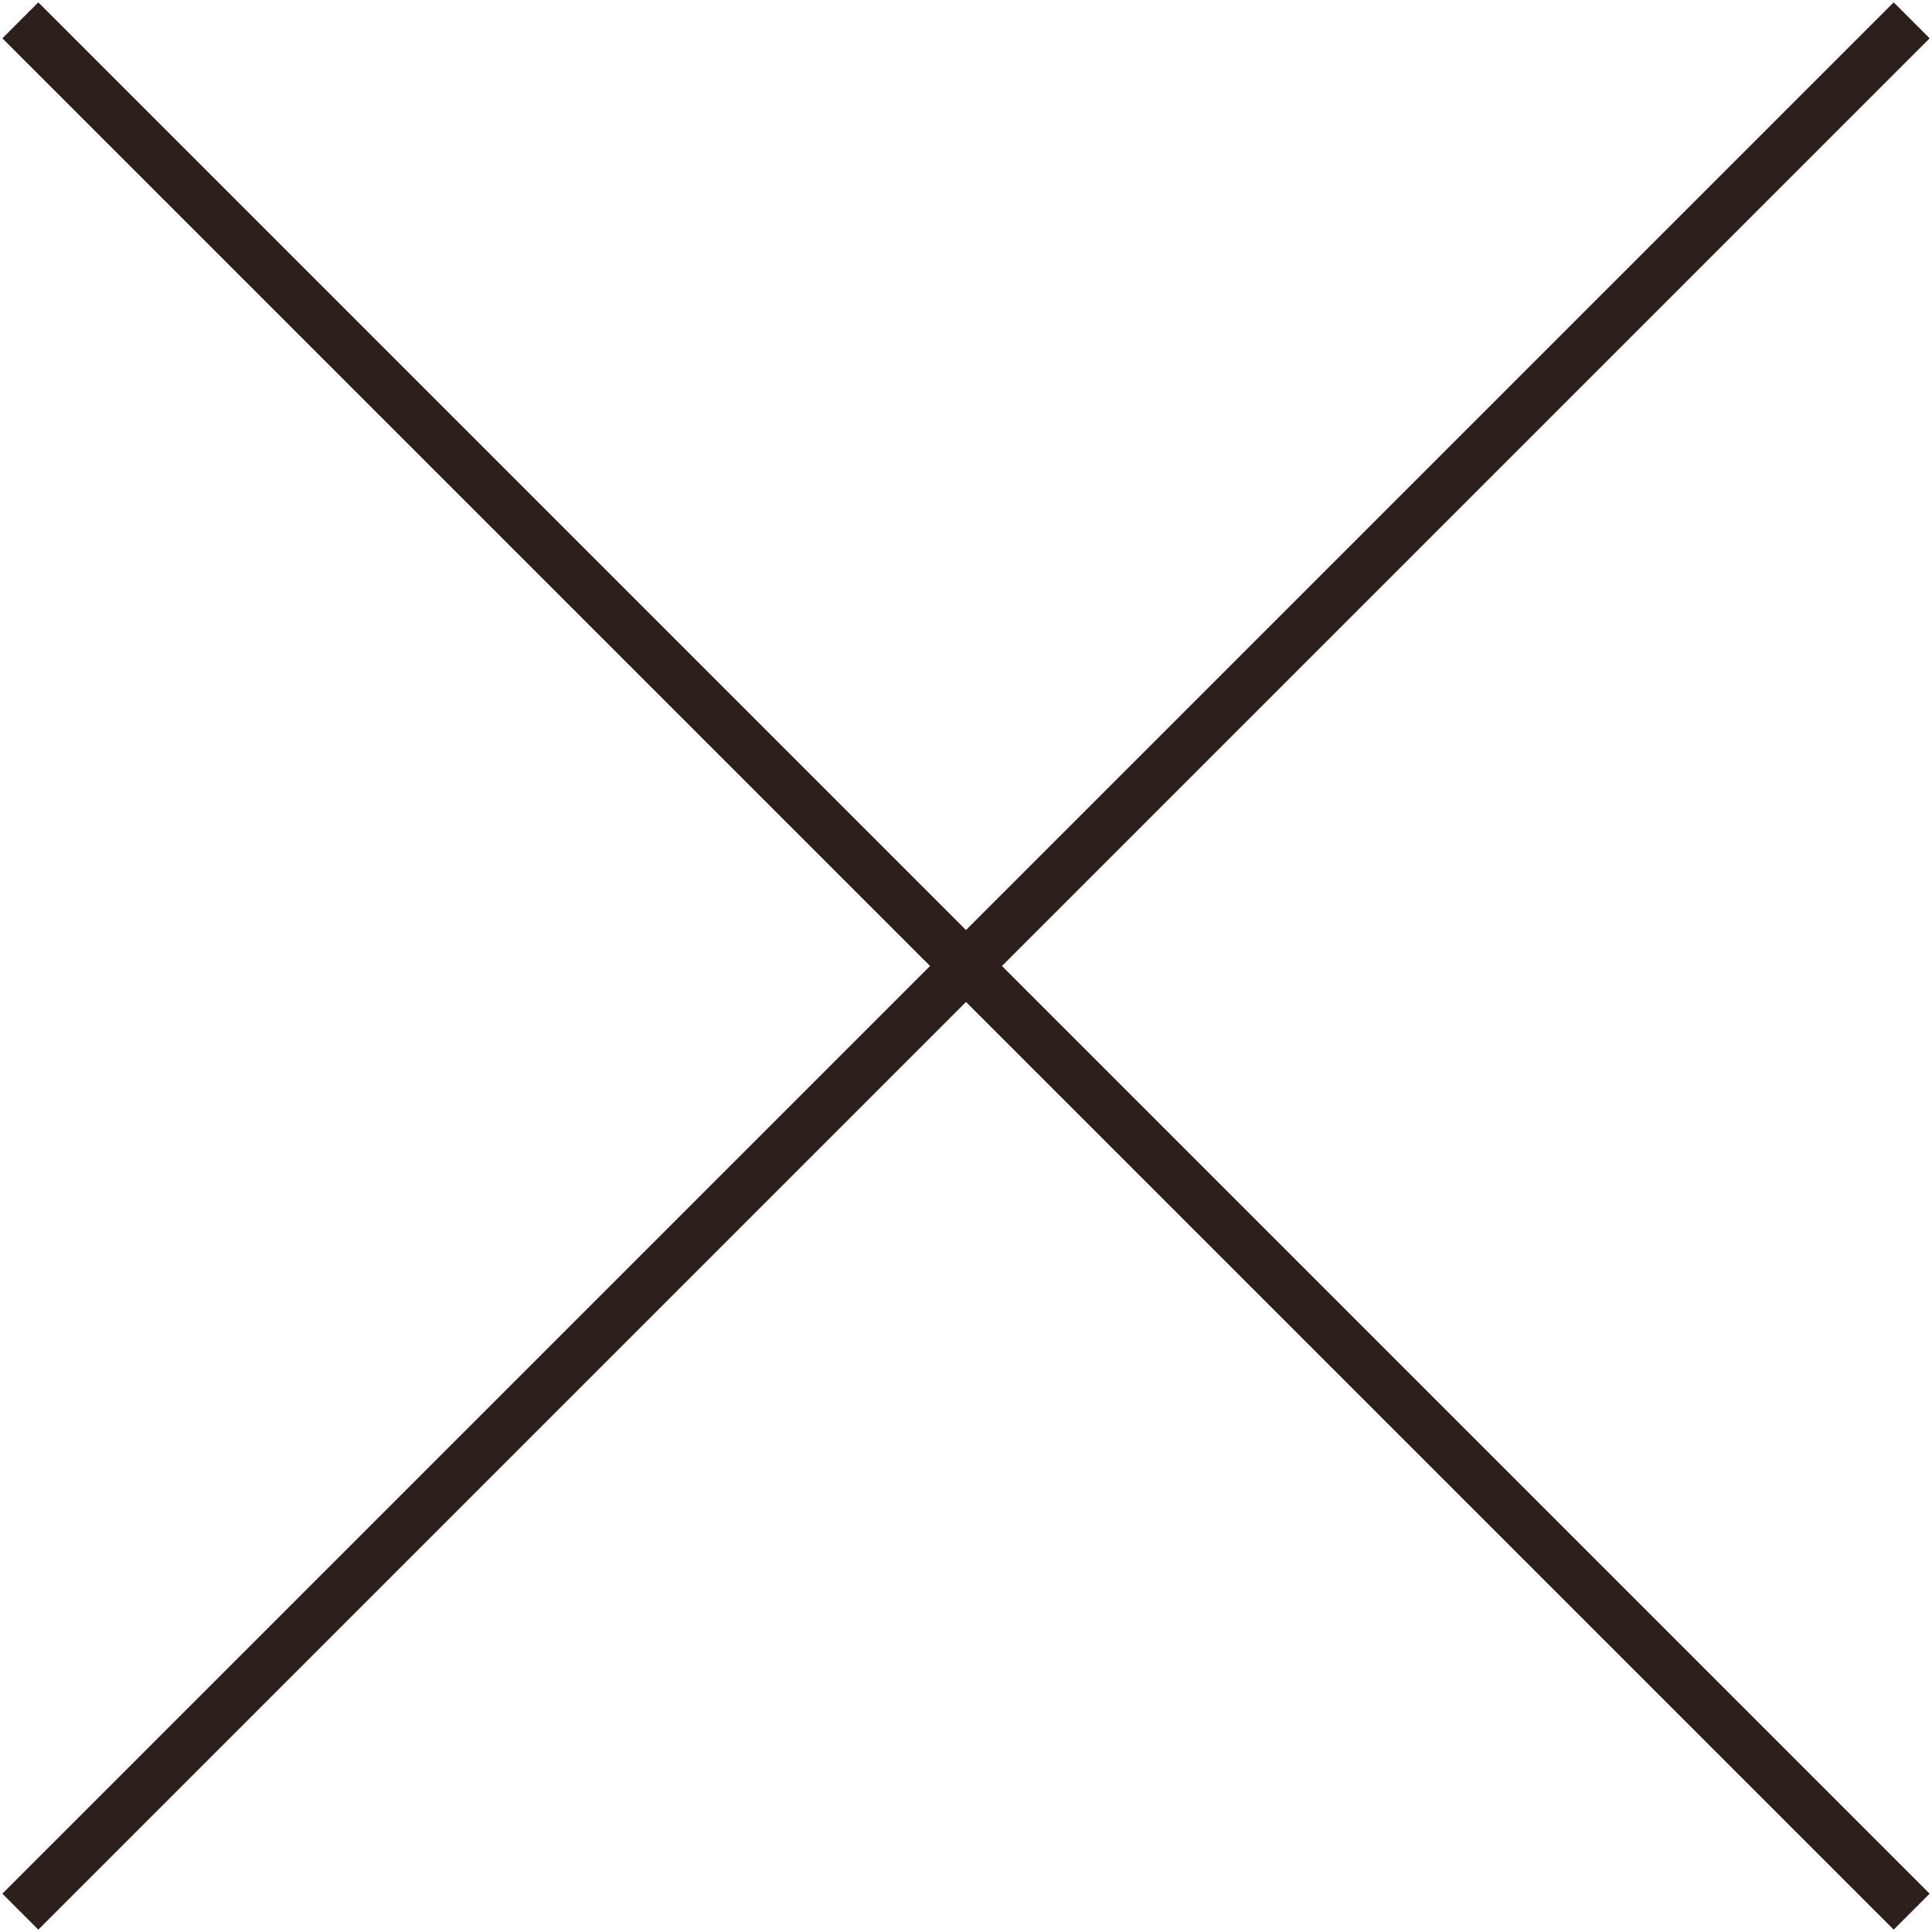 <?xml version="1.0" encoding="UTF-8"?>
<svg id="icon_modal_close" data-name="icon modal close" xmlns="http://www.w3.org/2000/svg" width="38" height="38" viewBox="0 0 38 38">
  <defs>
    <style>
      .cls-1 {
        fill: none;
        stroke: #2d201c;
      }
    </style>
  </defs>
  <g id="item-close-icon">
    <g id="item-close-icon-2">
      <g id="_グループ_140" data-name=" グループ 140">
        <line id="_線_16" data-name=" 線 16" class="cls-1" x1=".4" y1=".4" x2="37.6" y2="37.6"/>
        <line id="_線_17" data-name=" 線 17" class="cls-1" x1="37.6" y1=".4" x2=".4" y2="37.6"/>
      </g>
    </g>
  </g>
</svg>